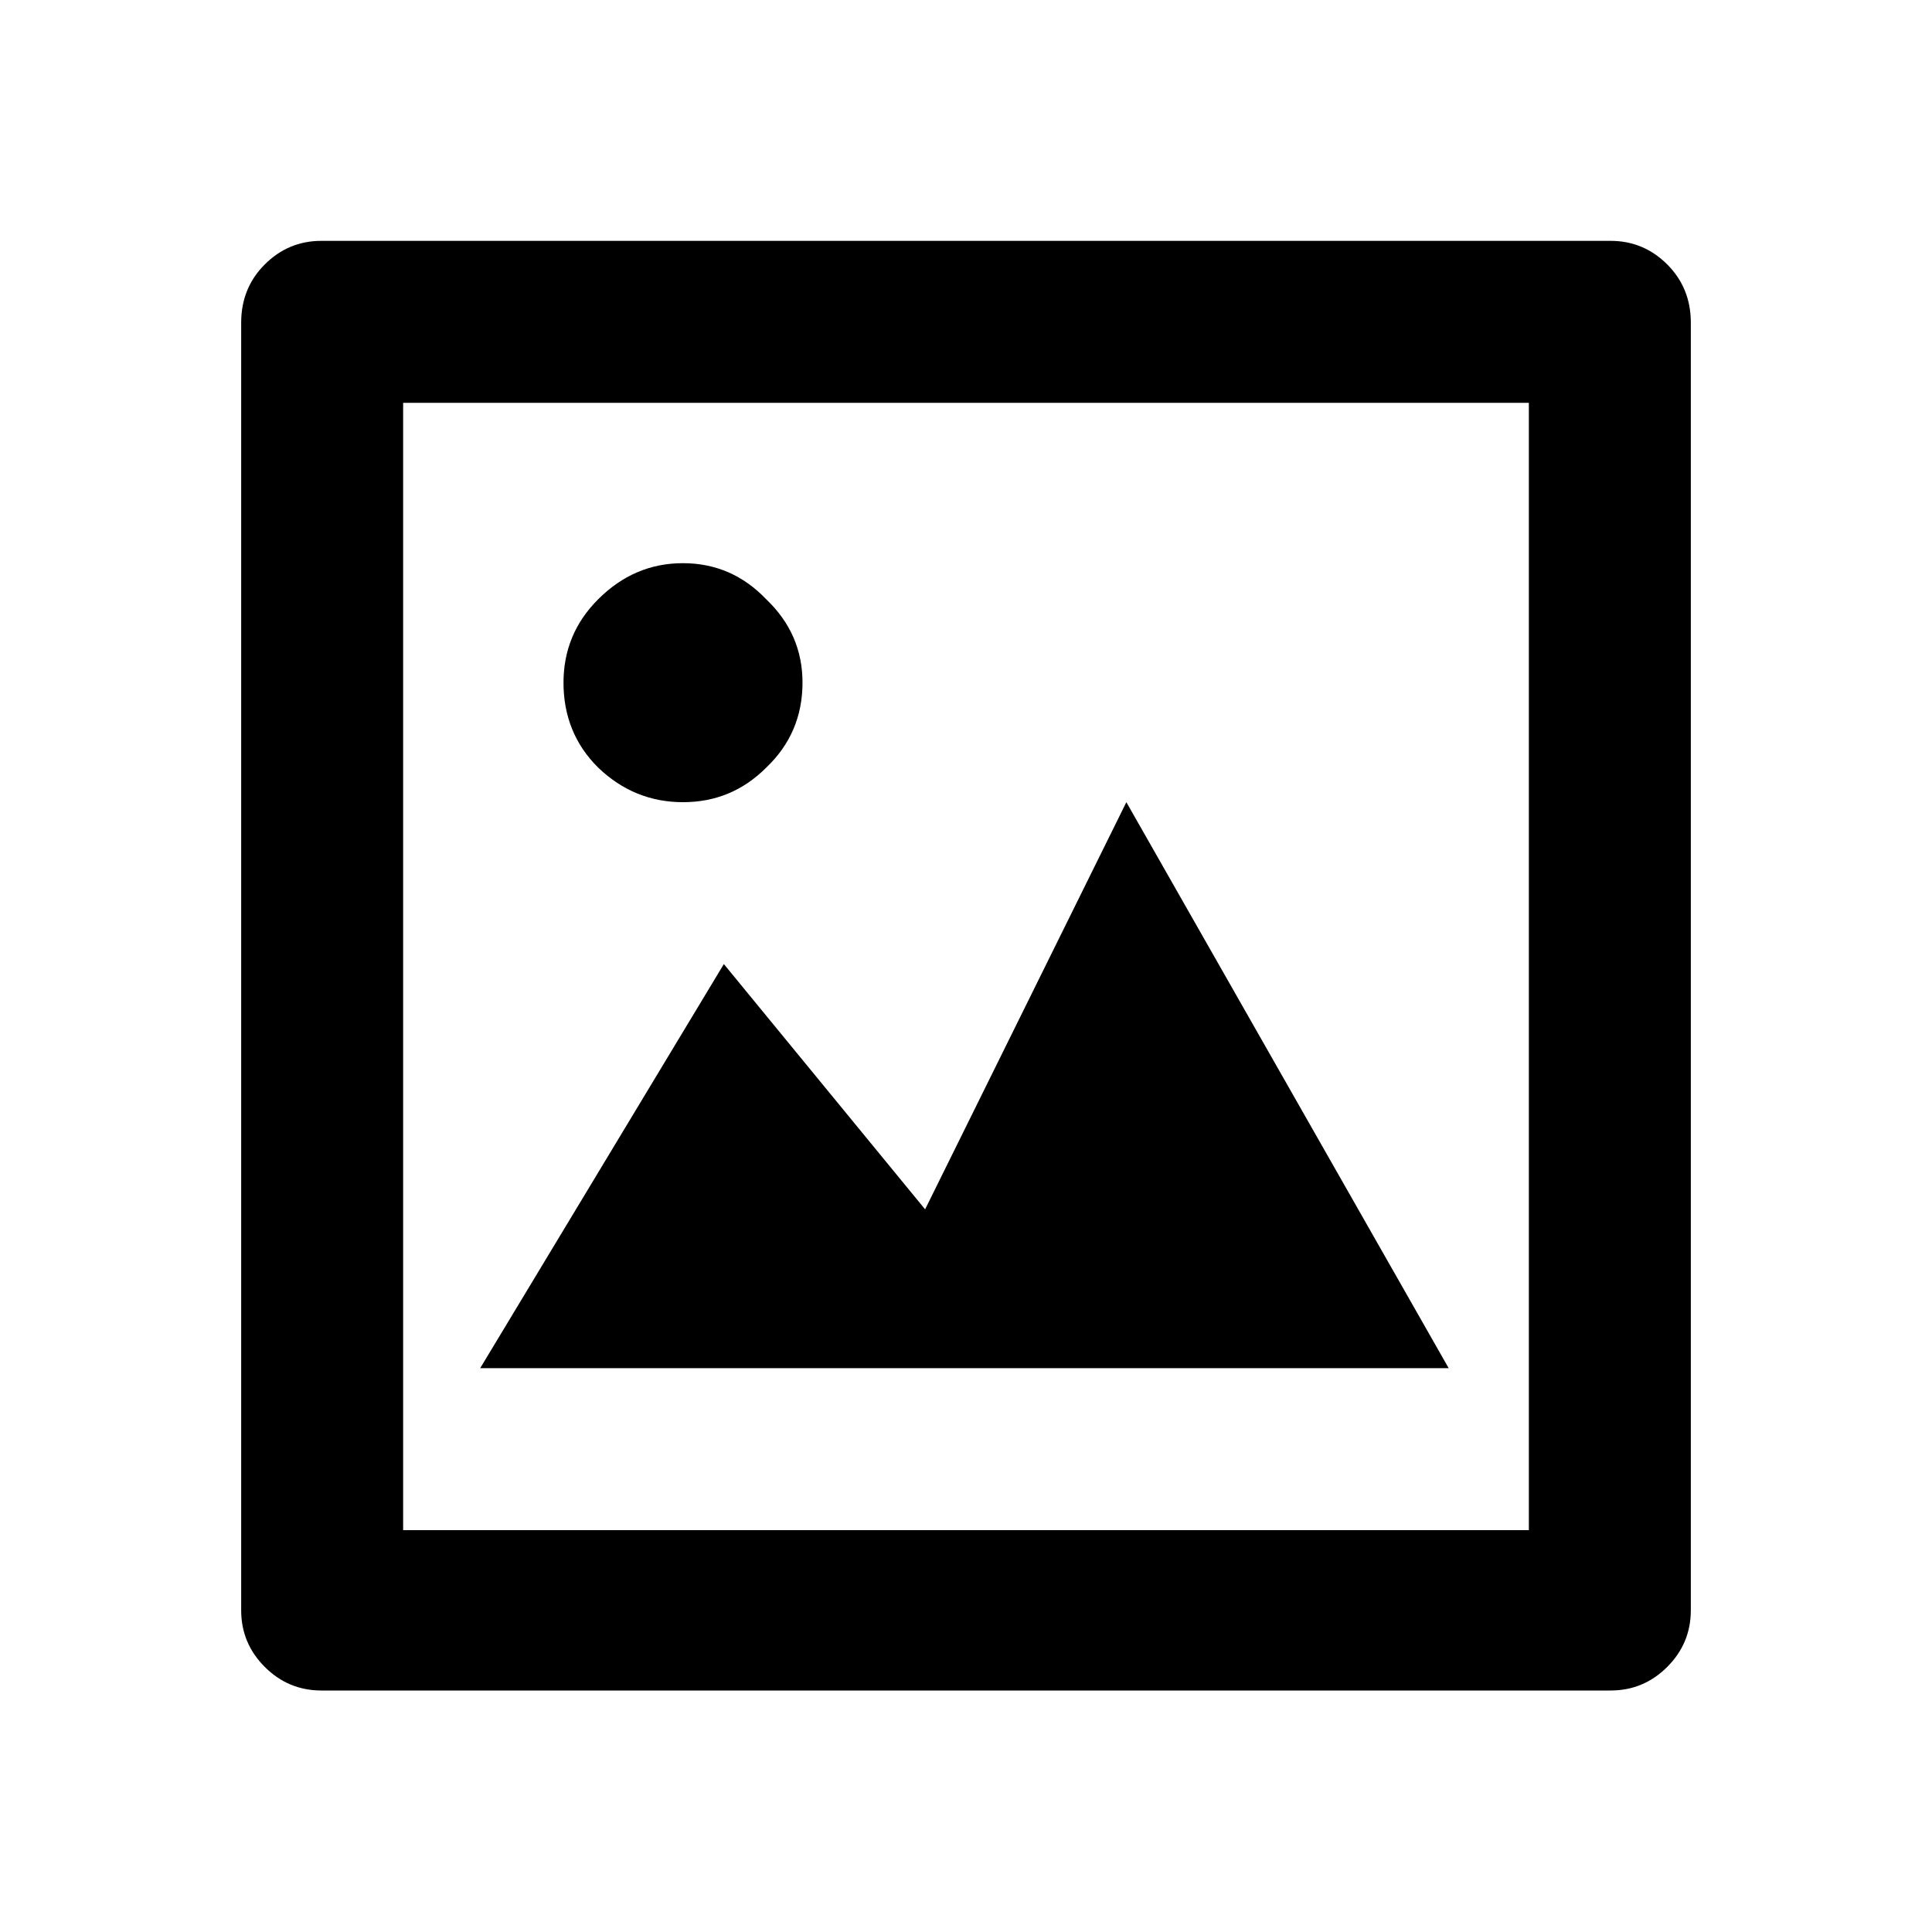 <svg xmlns="http://www.w3.org/2000/svg" width="24" height="24" fill="none" viewBox="0 0 24 24">
    <path fill="#000000" d="M9.969 8.48c0 .417-.15.769-.45 1.055-.286.287-.631.43-1.035.43-.403 0-.755-.143-1.054-.43C7.143 9.25 7 8.897 7 8.48c0-.403.143-.748.43-1.035.3-.3.65-.449 1.054-.449s.75.15 1.036.45c.299.286.449.63.449 1.034zm-4.004 8.516l3.027-5.02 2.5 3.047 2.5-5.058 4.004 7.031H5.965zM18.992 5.004v14.004H5.008V5.004h13.984zm1.016-2.012H3.992c-.273 0-.508.098-.703.293-.195.195-.293.436-.293.723v15.996c0 .273.098.508.293.703.195.195.43.293.703.293h16.016c.273 0 .508-.098.703-.293.195-.195.293-.43.293-.703V4.008c0-.287-.098-.528-.293-.723-.195-.195-.43-.293-.703-.293z"/>
</svg>
